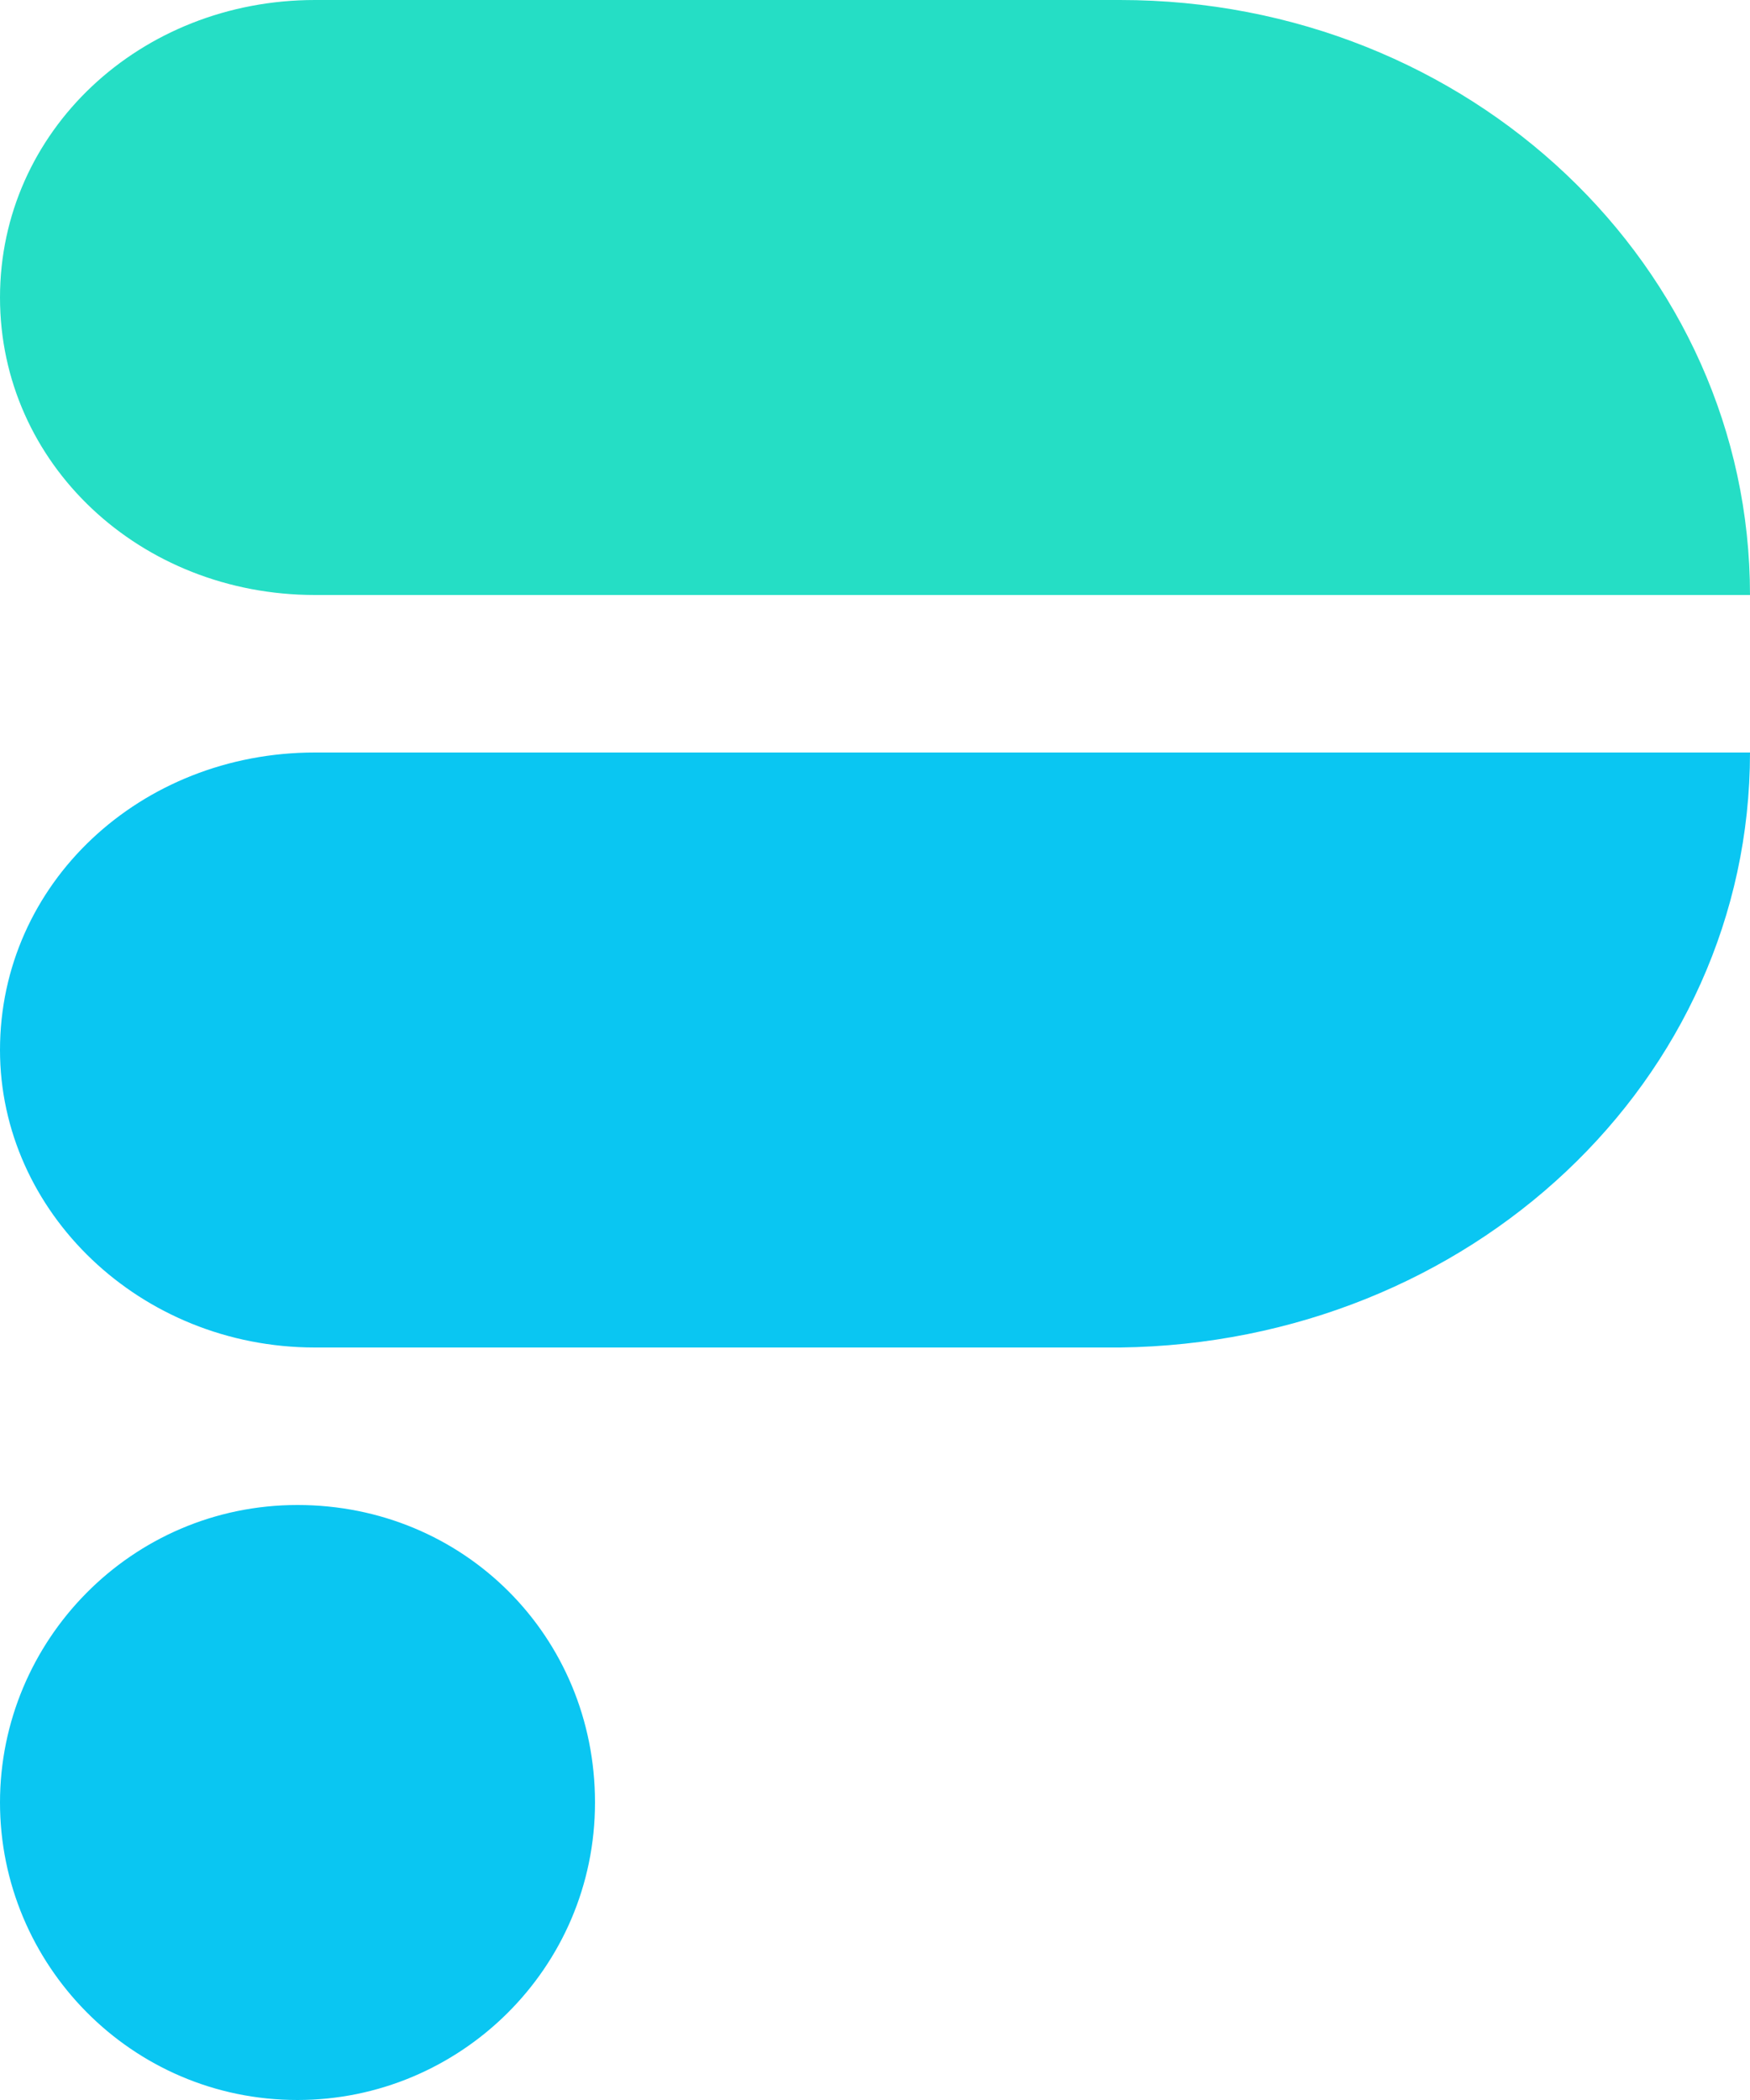 <?xml version="1.0" encoding="utf-8"?>
<!-- Generator: Adobe Illustrator 27.0.0, SVG Export Plug-In . SVG Version: 6.00 Build 0)  -->
<svg version="1.1" id="Layer_1" xmlns="http://www.w3.org/2000/svg" xmlns:xlink="http://www.w3.org/1999/xlink" x="0px" y="0px"
	 viewBox="0 0 40 48" style="enable-background:new 0 0 40 48;" xml:space="preserve">
<style type="text/css">
	.st0{fill-rule:evenodd;clip-rule:evenodd;fill:#0AC6F2;}
	.st1{fill:#25DEC5;}
	.st2{fill:#0AC6F2;}
</style>
<path id="Oval" class="st0" d="M6.8,48c3.7,0,6.8-3,6.8-6.8s-3-6.8-6.8-6.8S0,37.5,0,41.2S3,48,6.8,48z"/>
<path id="Path" class="st1" d="M40,13.6H7.2c-4,0-7.2-3-7.2-6.8C0,3,3.2,0,7.2,0h18.4C33.6,0,40,6.1,40,13.6z"/>
<path id="Path_00000078014650260670474800000002630224281967398062_" class="st2" d="M40,17.2H7.2c-4,0-7.2,3-7.2,6.8
	c0,3.7,3.2,6.8,7.2,6.8h18.4C33.6,30.7,40,24.7,40,17.2z"/>
</svg>
